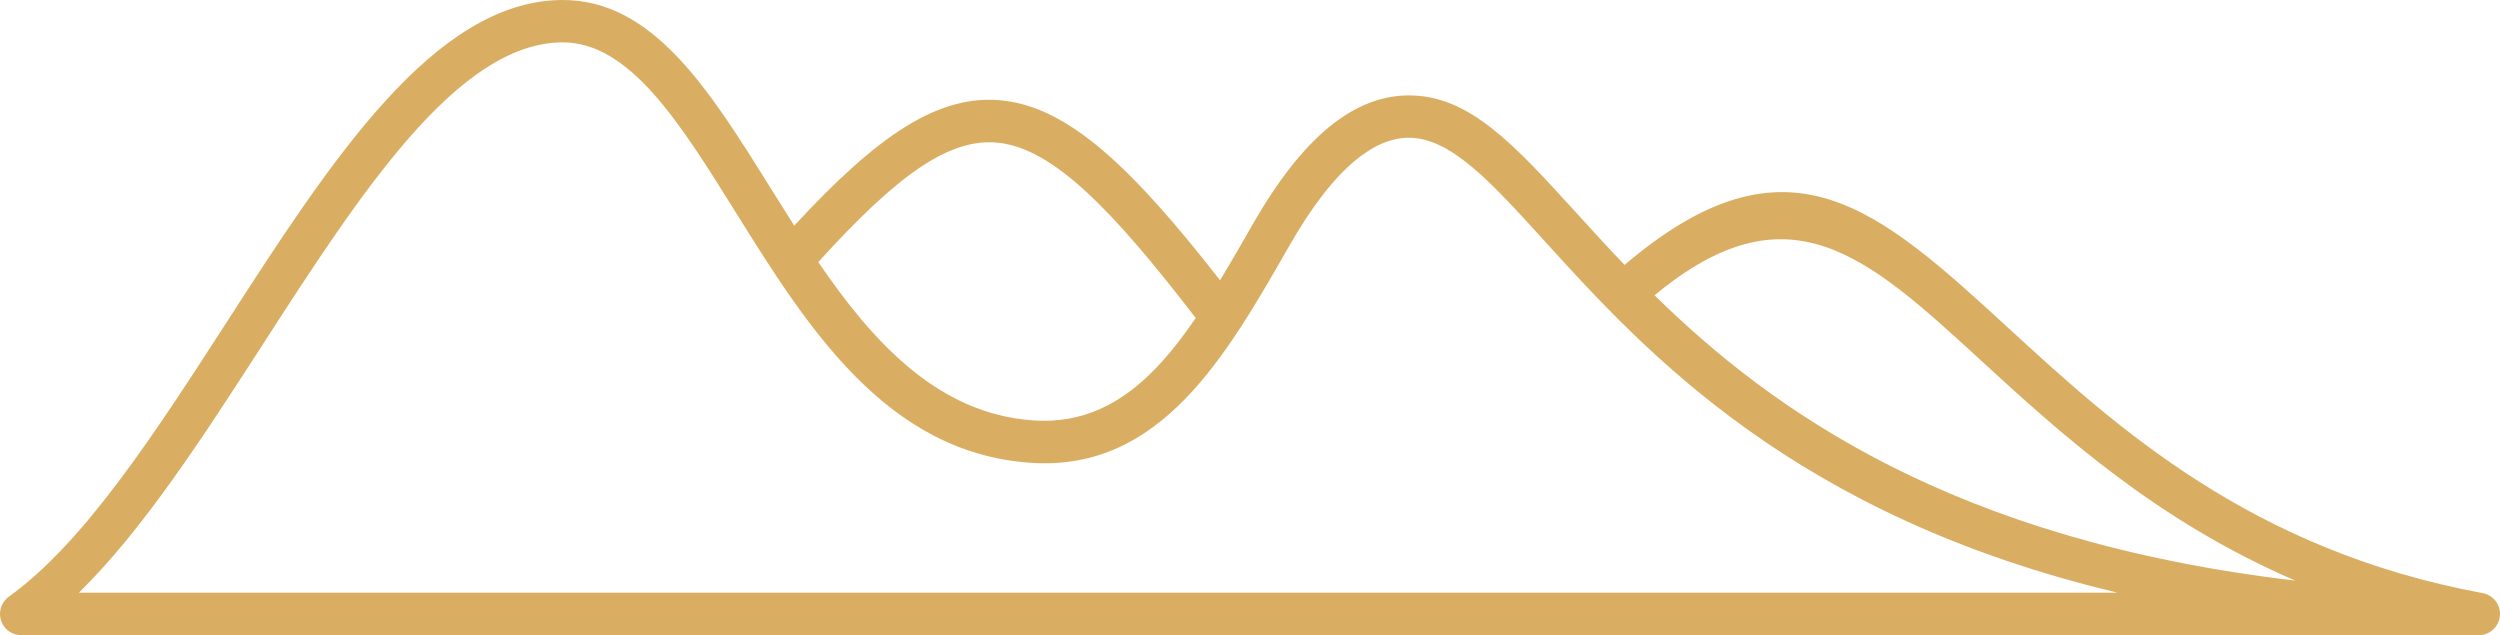 <svg xmlns="http://www.w3.org/2000/svg" x="0px" y="0px" width="100%" viewBox="0 0 200 50.816" style="vertical-align: middle; max-width: 100%;"><path fill="rgb(218,174,98)" d="M198.584,47.443c-18.543-3.428-29.371-13.361-37.822-21.118   c-10.57-9.697-17.725-16.26-30.797-5.132c-1.393-1.455-2.67-2.856-3.855-4.161c-5.002-5.501-8.594-9.451-13.484-9.4   c-2.098,0.022-4.227,0.81-6.371,2.588c-1.979,1.642-3.998,4.155-6.043,7.737c-0.875,1.529-1.738,3.029-2.61,4.463   C90.577,13.408,85.546,8.665,80.306,8.051c-5.187-0.609-10.098,2.782-16.767,10.001c-0.626-0.982-1.242-1.967-1.849-2.94   C56.727,7.148,52.215-0.086,44.894,0.001C34.696,0.123,26.443,12.905,18.14,25.765C12.462,34.561,6.759,43.393,0.71,47.732   l0.002,0.002C0.283,48.043,0,48.545,0,49.115c0,0.938,0.761,1.701,1.7,1.701h196.599c0.939,0,1.701-0.764,1.701-1.701   C200,48.273,199.387,47.578,198.584,47.443z M158.463,28.824c6.354,5.828,14.018,12.83,25.168,17.625   c-27.441-3.217-41.938-13.674-51.268-22.825C143.094,14.734,149.318,20.433,158.463,28.824z M79.921,11.426   c4.309,0.505,8.917,5.146,15.738,14.016c-1.034,1.509-2.1,2.888-3.231,4.056c-2.655,2.742-5.742,4.414-9.776,4.135   c-7.58-0.525-12.785-6.211-17.191-12.665C71.626,14.176,75.893,10.953,79.921,11.426z M20.994,27.6   c7.807-12.091,15.567-24.111,23.94-24.211c5.407-0.064,9.438,6.4,13.875,13.517c5.713,9.166,12.041,19.315,23.617,20.116   c5.199,0.359,9.111-1.729,12.433-5.158c3.144-3.246,5.673-7.625,8.297-12.219c1.838-3.211,3.59-5.418,5.262-6.806   c1.51-1.251,2.916-1.803,4.232-1.817c3.375-0.034,6.539,3.446,10.949,8.297c8.066,8.874,19.984,21.956,45.813,28.096H6.311   C11.456,42.373,16.233,34.973,20.994,27.6z"></path></svg>